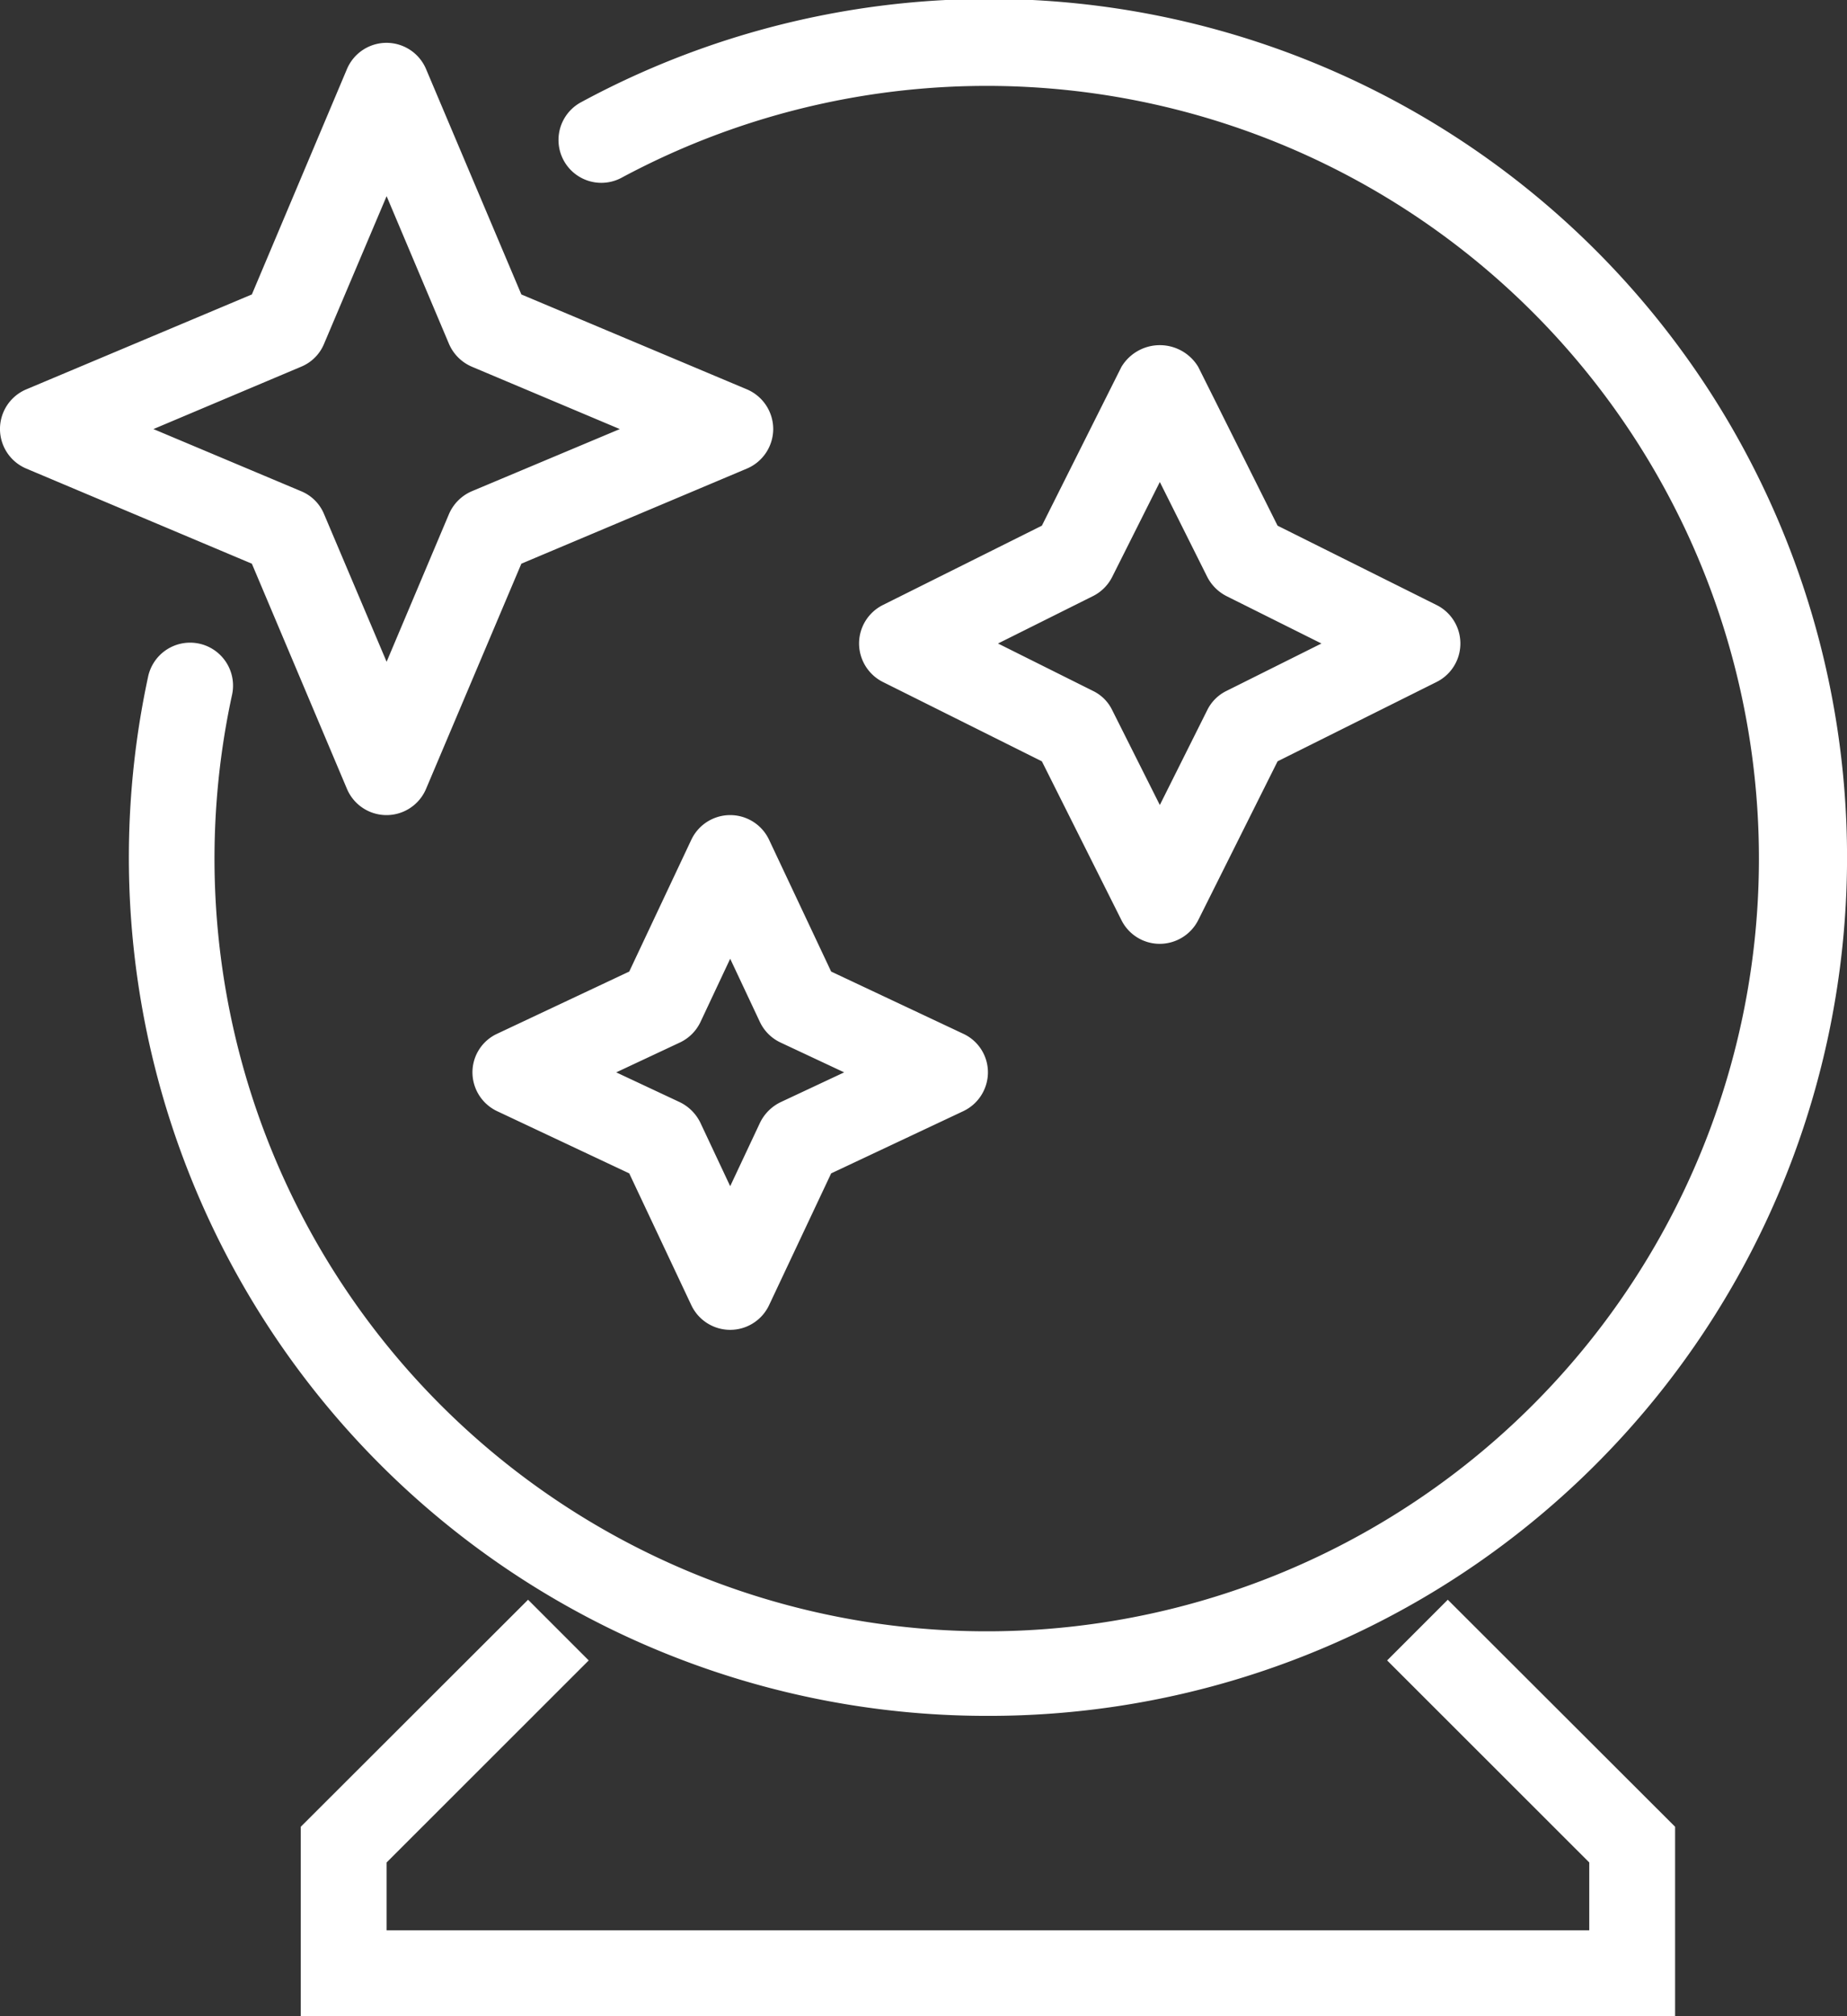 <svg xmlns="http://www.w3.org/2000/svg" width="88" height="96" viewBox="0 0 88 96">
  <rect x="0" y="0" width="88" height="96" fill="#333333" stroke="none"/>
  <defs>
    <style>
      .cls-1 {
        fill: #fff;
        fill-rule: evenodd;
      }
    </style>
  </defs>
  <path id="_3icon.svg" data-name="3icon.svg" class="cls-1" d="M1140.07,2914.7a40.873,40.873,0,0,1-40.02-49.45,2.046,2.046,0,1,1,4,.86,36.792,36.792,0,1,0,18.57-24.65,2.04,2.04,0,1,1-1.94-3.59A40.876,40.876,0,1,1,1140.07,2914.7Zm-6.14-51.06a2.049,2.049,0,0,1,1.13-1.83l7.58-3.78,3.79-7.56a2.135,2.135,0,0,1,3.66,0l3.78,7.56,7.58,3.78a2.047,2.047,0,0,1,0,3.66l-7.58,3.78-3.78,7.56a2.06,2.06,0,0,1-1.83,1.13,2.038,2.038,0,0,1-1.83-1.13l-3.79-7.56-7.58-3.78A2.06,2.06,0,0,1,1133.93,2863.64Zm11.15,2.26a1.959,1.959,0,0,1,.91.91l2.27,4.52,2.26-4.52a2,2,0,0,1,.91-0.91l4.53-2.26-4.53-2.26a2.1,2.1,0,0,1-.91-0.91l-2.26-4.52-2.27,4.52a2.054,2.054,0,0,1-.91.91l-4.53,2.26Zm-6.19,20.01-6.29,2.96-2.96,6.28a2.048,2.048,0,0,1-3.7,0l-2.96-6.28-6.29-2.96a2.05,2.05,0,0,1-1.18-1.85,2.024,2.024,0,0,1,1.18-1.84l6.29-2.96,2.96-6.28a2.048,2.048,0,0,1,3.7,0l2.96,6.28,6.29,2.96a2.024,2.024,0,0,1,1.18,1.84A2.05,2.05,0,0,1,1138.89,2885.91Zm-8.7-3.27a2.051,2.051,0,0,1-.98-0.97l-1.42-3.02-1.42,3.02a2.051,2.051,0,0,1-.98.97l-3.03,1.42,3.03,1.42a2.116,2.116,0,0,1,.98.98l1.42,3.02,1.42-3.02a2.116,2.116,0,0,1,.98-0.98l3.03-1.42Zm-0.35-29.21a2.054,2.054,0,0,1-1.25,1.88l-10.75,4.53-4.54,10.72a2.046,2.046,0,0,1-3.77,0l-4.53-10.72-10.75-4.53a2.046,2.046,0,0,1,0-3.77l10.75-4.52,4.53-10.73a2.046,2.046,0,0,1,3.77,0l4.54,10.73,10.75,4.52A2.057,2.057,0,0,1,1129.84,2853.43Zm-14.36-2.97a2.075,2.075,0,0,1-1.09-1.09l-2.97-7.03-2.98,7.03a2.008,2.008,0,0,1-1.09,1.09l-7.04,2.97,7.04,2.96a2.008,2.008,0,0,1,1.09,1.09l2.98,7.03,2.97-7.03a2.075,2.075,0,0,1,1.09-1.09l7.05-2.96Zm5.57,61.6-9.63,9.62v3.23h57.3v-3.23l-9.63-9.62,2.89-2.89,10.83,10.81V2929h-65.48v-9.02l10.83-10.81Z" transform="translate(-1093 -2833)"/>
</svg>


